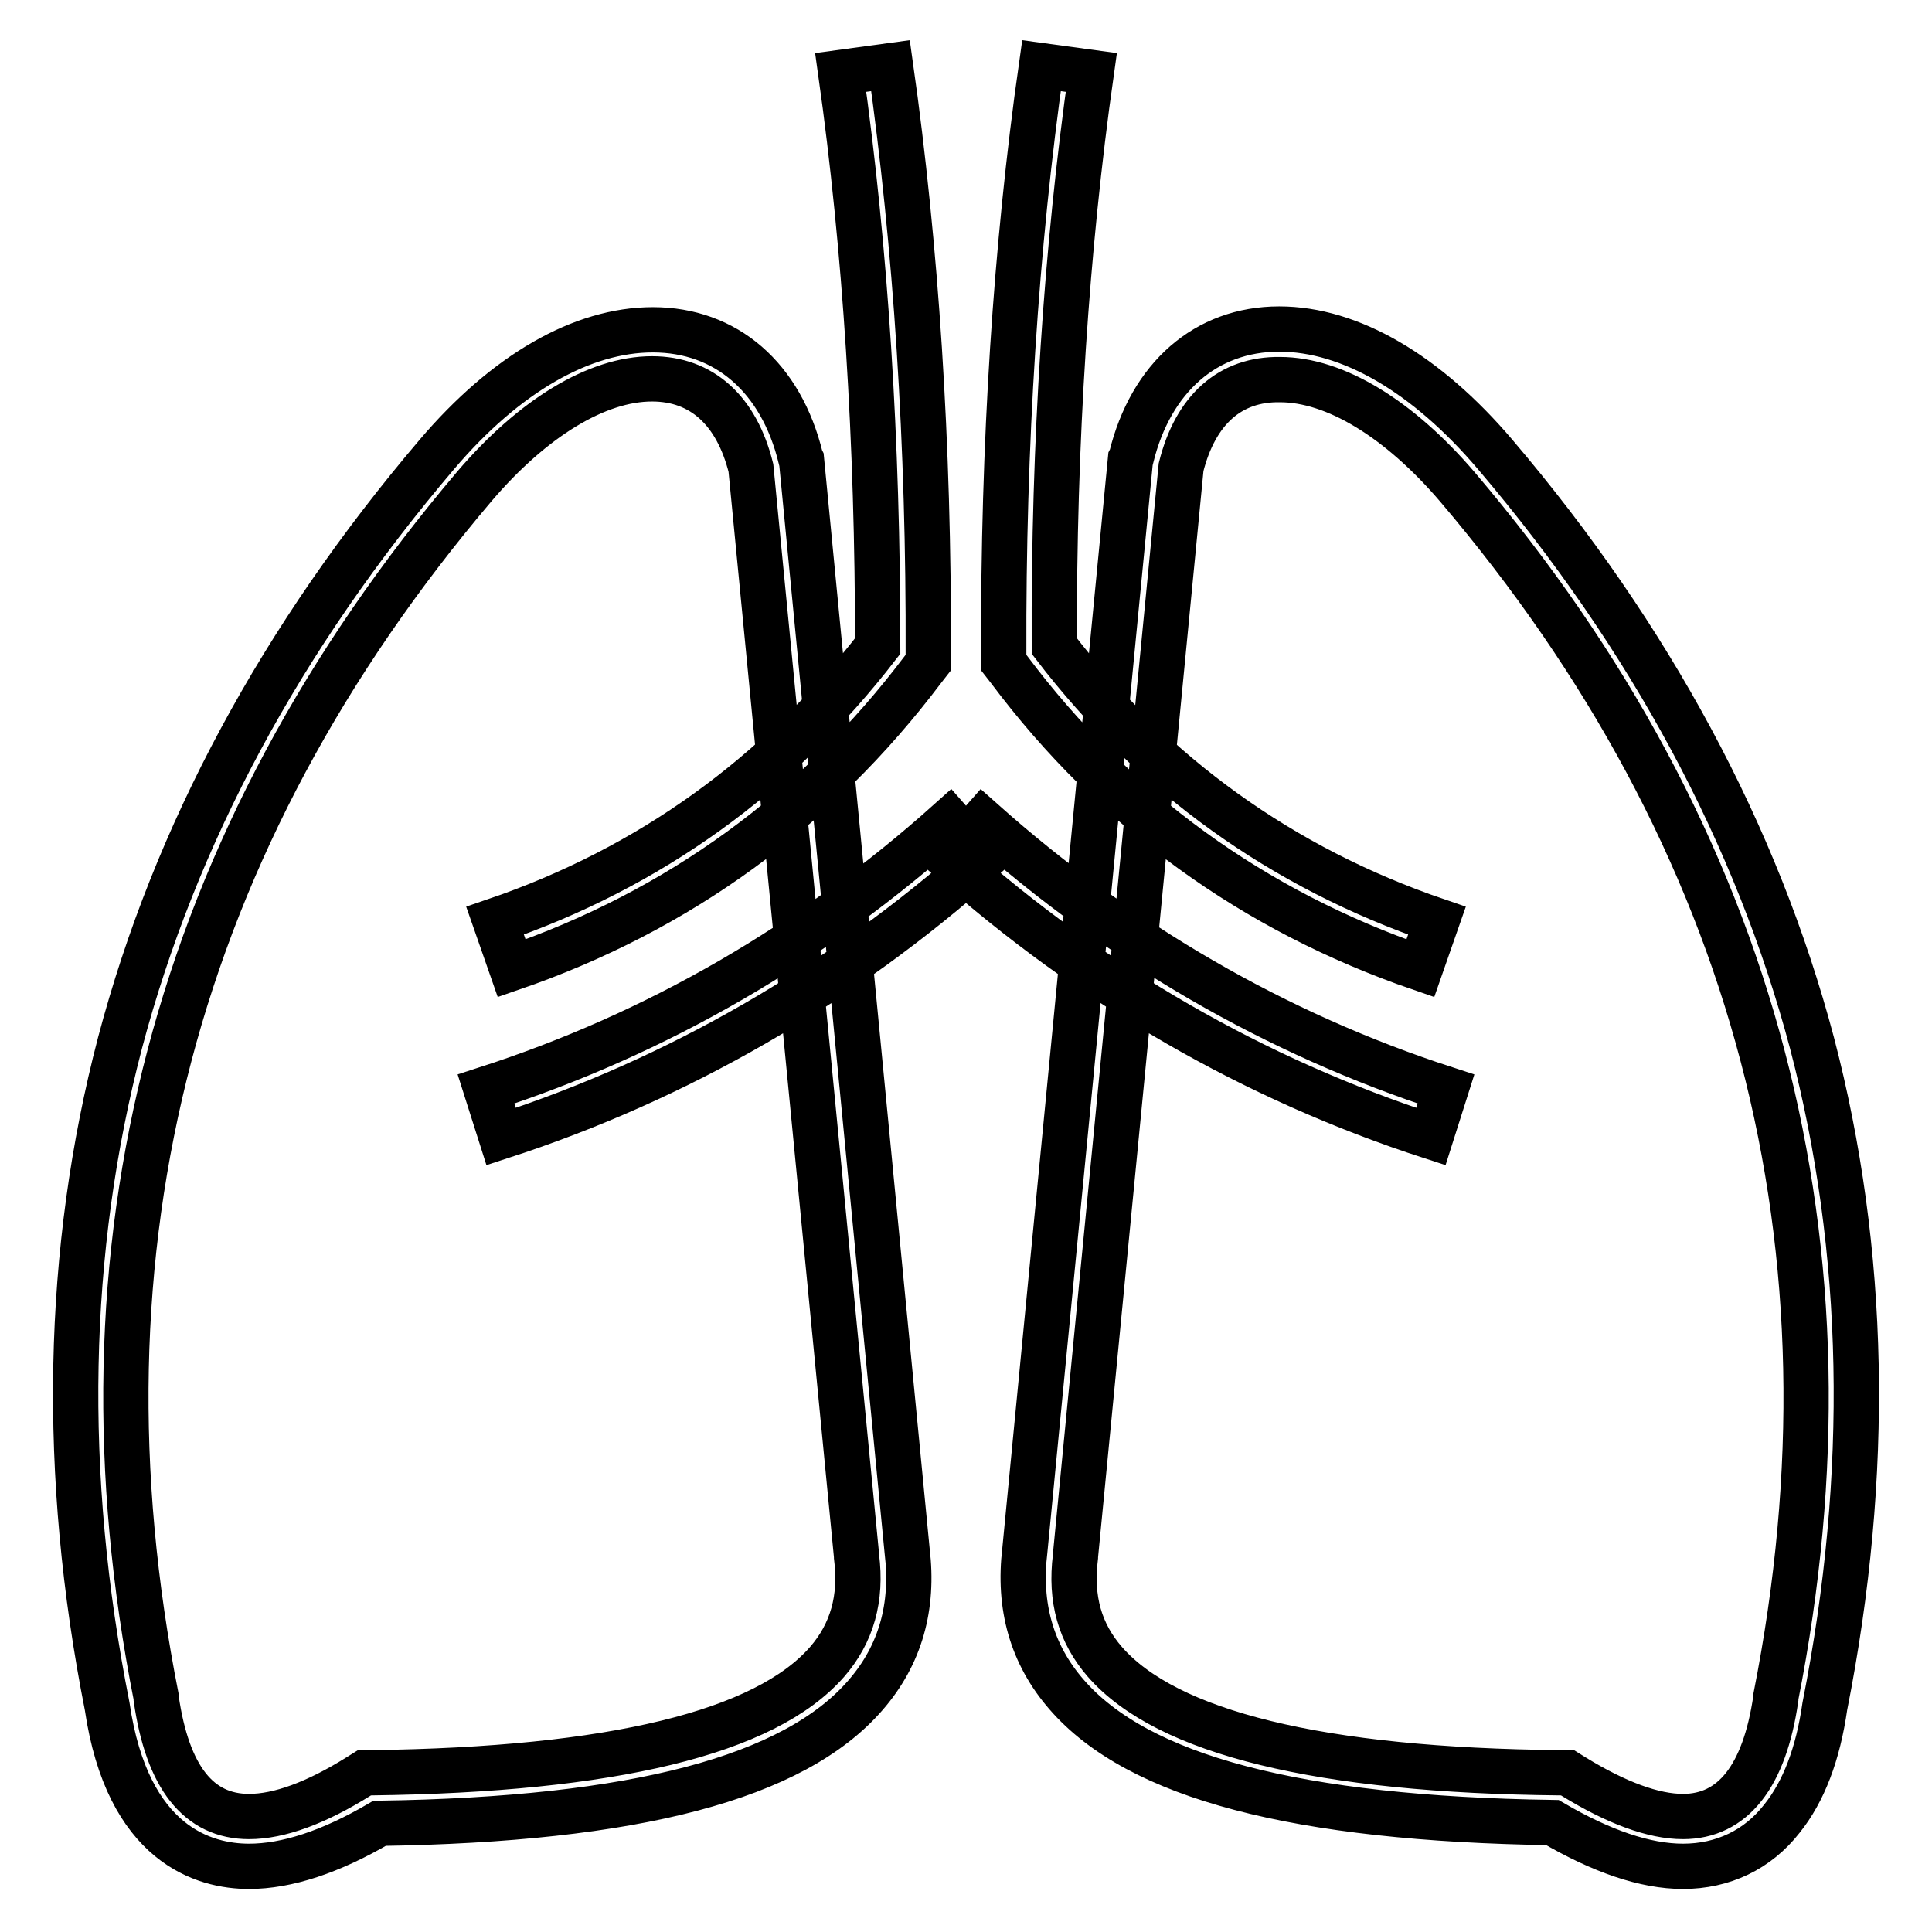 <?xml version="1.0" encoding="utf-8"?>
<!-- Svg Vector Icons : http://www.onlinewebfonts.com/icon -->
<!DOCTYPE svg PUBLIC "-//W3C//DTD SVG 1.1//EN" "http://www.w3.org/Graphics/SVG/1.1/DTD/svg11.dtd">
<svg version="1.1" xmlns="http://www.w3.org/2000/svg" xmlns:xlink="http://www.w3.org/1999/xlink" x="0px" y="0px" viewBox="0 0 256 256" enable-background="new 0 0 256 256" xml:space="preserve">
<g> <path stroke-width="6" fill-opacity="0" stroke="#000000"  d="M67.8,128.3l-2.2-6.3c20.5-7,37.5-19.3,50.7-36.4c0-27.1-1.6-52.6-4.9-76l6.6-0.9c3.4,24,5.1,50.2,5,78 l0,1.1l-0.7,0.9C108.2,107.4,89.9,120.7,67.8,128.3z M66.4,150.6l-2-6.3c22.6-7.3,43.2-19.2,61.4-35.5l4.4,5 C111.3,130.6,89.8,143,66.4,150.6z M33,247.3C33,247.3,33,247.3,33,247.3c-5.9,0-16.1-2.8-18.8-21.2c-6.1-30.8-5.5-60.4,1.7-87.9 c7.3-27.6,21.4-53.8,42-78c9.1-10.7,19.2-16.5,28.6-16.5c9.7,0,17,6.3,19.6,17l0.1,0.2l14,144.6c0.9,7.4-0.9,13.8-5.5,19.1 c-9.5,11-30.6,16.5-64.4,17C43.8,245.4,38,247.3,33,247.3z M86.4,50.2c-7.3,0-15.8,5.2-23.5,14.2C23.1,111.3,8.9,165.3,20.7,224.9 l0,0.2c1.5,10.4,5.6,15.6,12.3,15.6c0,0,0,0,0,0c4,0,8.9-1.8,14.5-5.3l0.8-0.5l0.9,0c31.9-0.4,52.2-5.3,60.4-14.7 c3.3-3.8,4.6-8.4,3.9-13.9l0-0.1l-14-144.2C97.6,54.4,93,50.2,86.4,50.2z M188.2,128.3c-22.1-7.6-40.5-20.9-54.5-39.6l-0.7-0.9 l0-1.1c-0.1-27.8,1.6-54.1,5-78l6.6,0.9c-3.3,23.3-5,48.9-4.9,76c13.1,17.1,30.2,29.4,50.7,36.4L188.2,128.3z M189.6,150.6 c-23.4-7.6-44.9-20-63.8-36.8l4.4-5c18.2,16.2,38.9,28.2,61.4,35.5L189.6,150.6z M223,247.3c-5,0-10.8-2-17.3-5.8 c-33.8-0.5-54.9-6-64.4-17c-4.6-5.3-6.4-11.7-5.5-19.1l14-144.6l0.1-0.2c2.6-10.6,9.9-17,19.6-17c9.4,0,19.5,5.9,28.6,16.6 c20.6,24.2,34.7,50.5,42,78c7.2,27.5,7.8,57.1,1.7,87.9c-0.9,6.3-2.8,11.3-5.7,14.9C232.9,245.1,228.3,247.3,223,247.3z  M156.5,61.9l-14,144.3l0,0.1c-0.7,5.6,0.6,10.1,3.9,13.9c8.2,9.4,28.5,14.4,60.4,14.7l0.9,0l0.8,0.5c5.7,3.5,10.6,5.3,14.5,5.3 c6.6,0,10.8-5.3,12.3-15.6l0-0.2c11.8-59.6-2.4-113.6-42.2-160.4c-7.7-9-16.2-14.2-23.5-14.2C163,50.2,158.4,54.3,156.5,61.9z"/></g>
</svg>